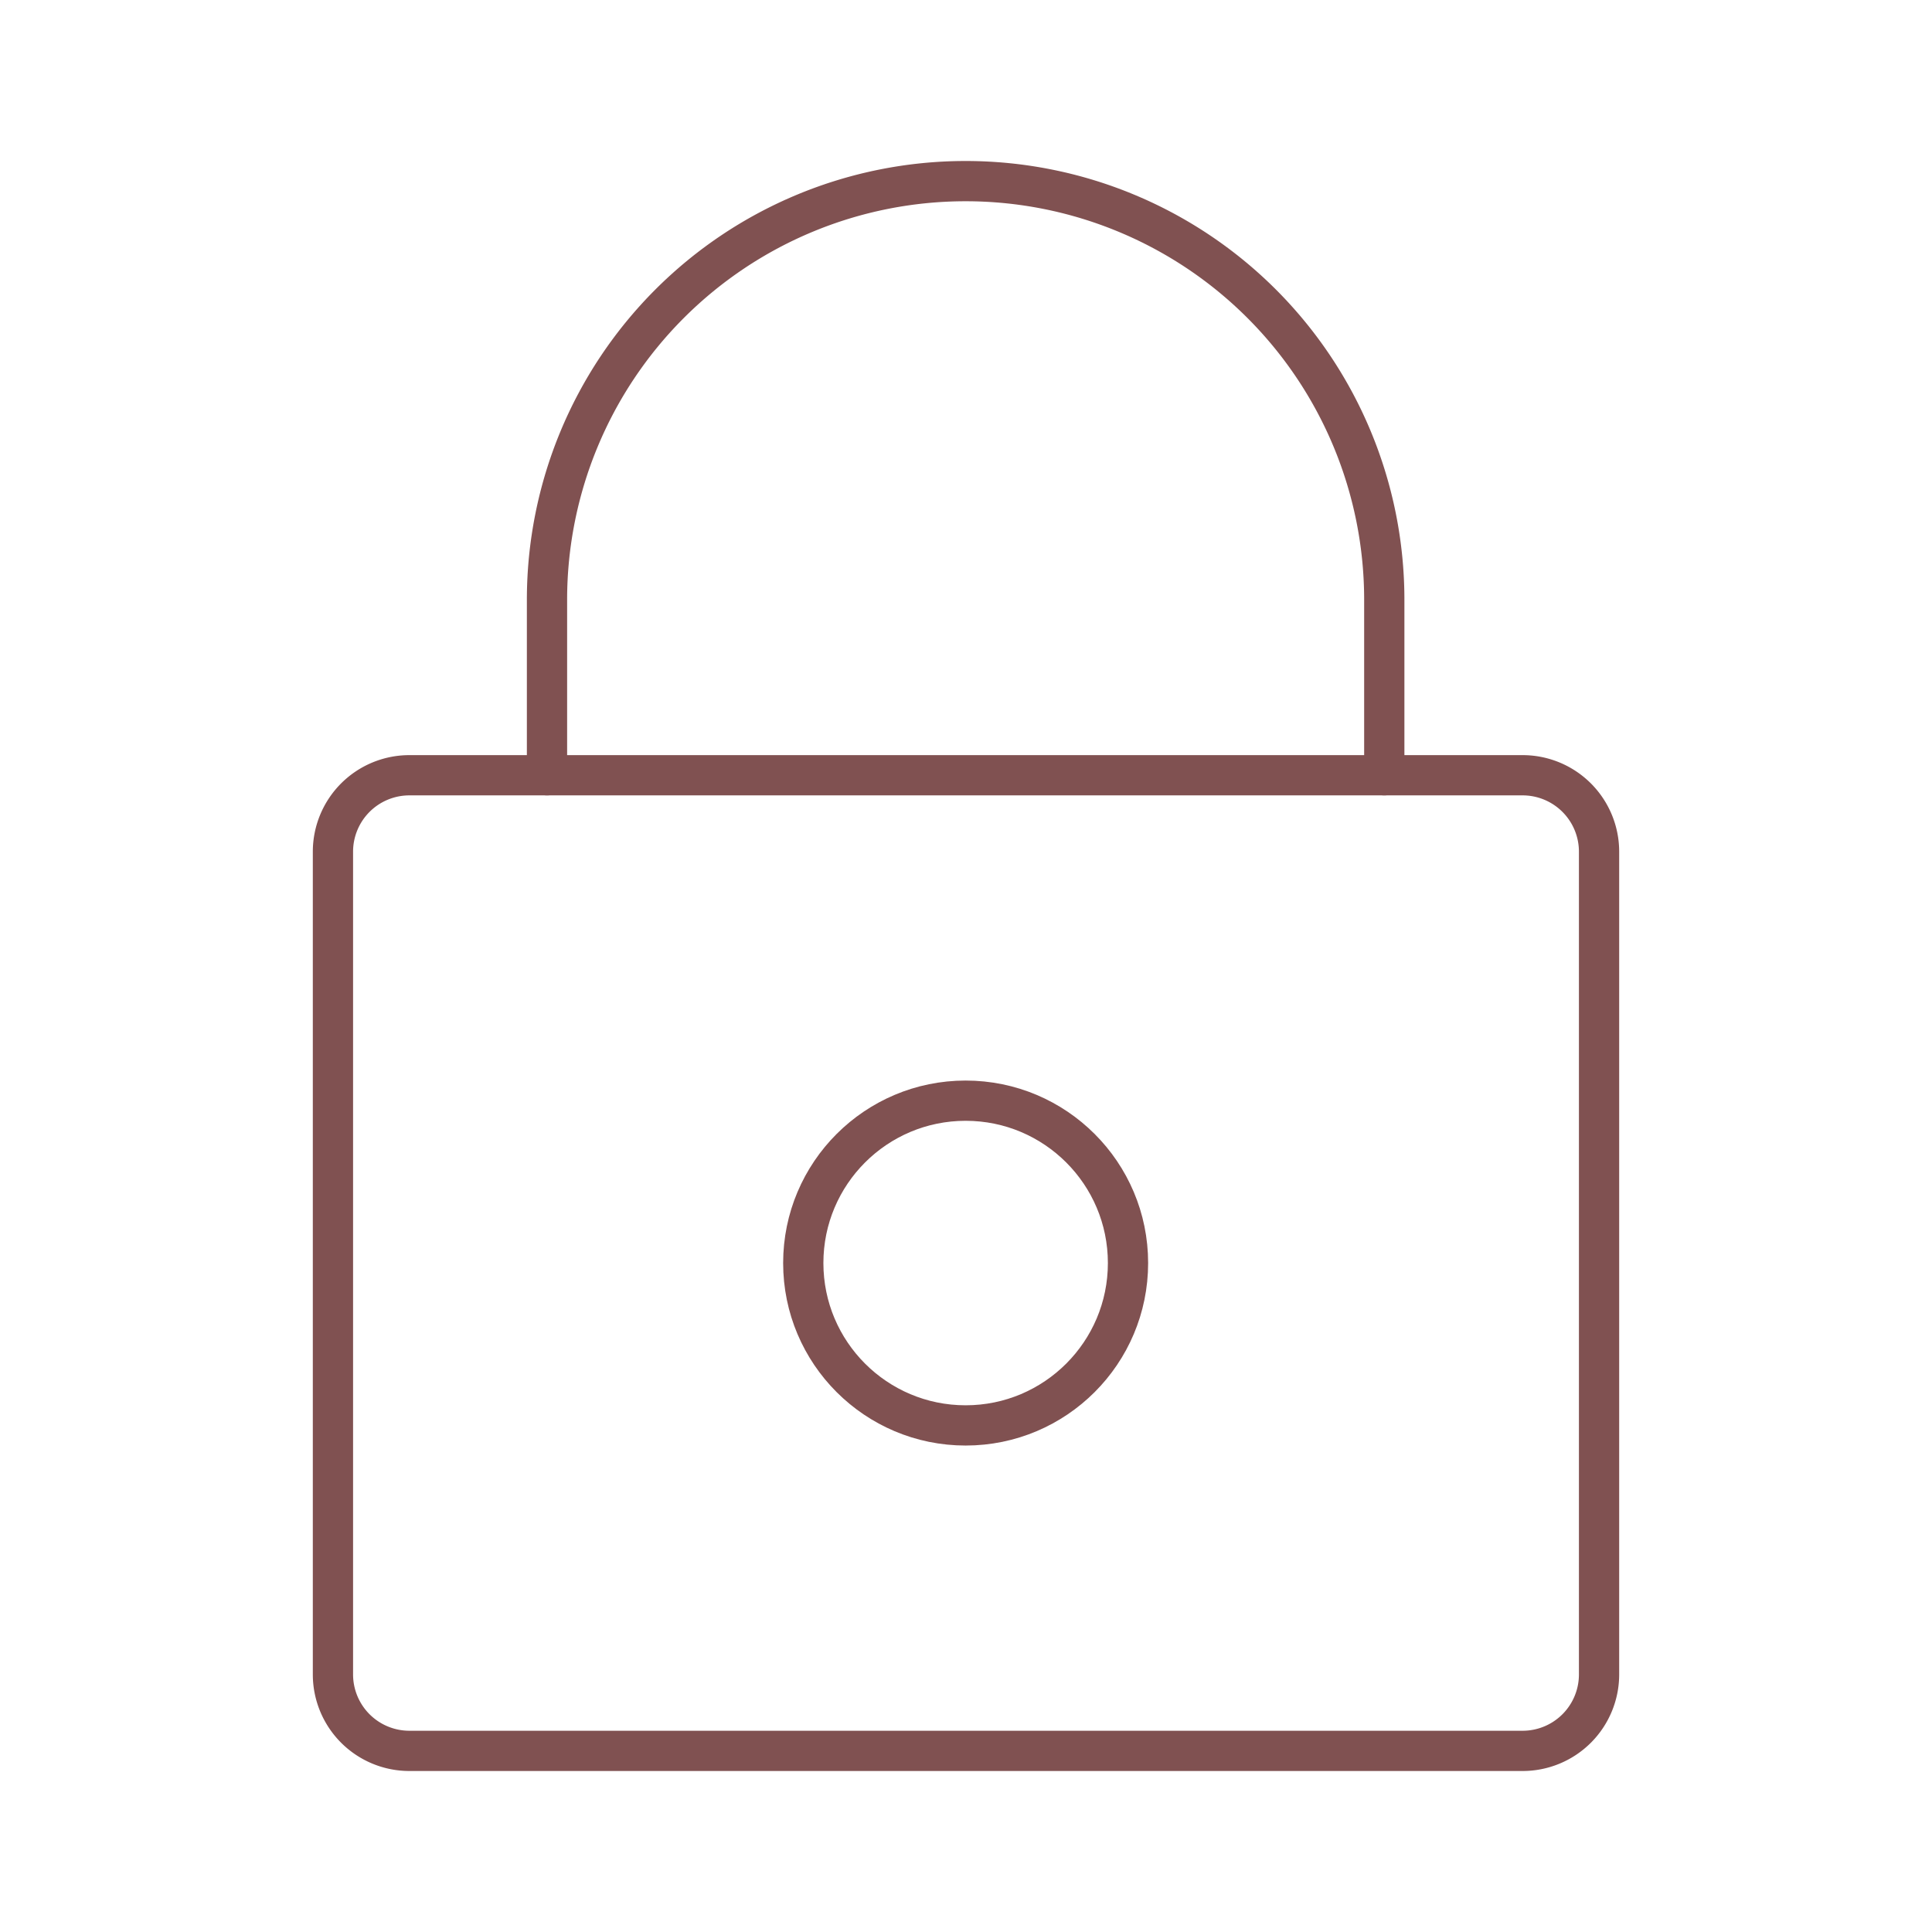 <svg xmlns="http://www.w3.org/2000/svg" width="800px" height="800px" viewBox="0 0 48 48" fill="#805151" stroke="#805151"><g id="SVGRepo_bgCarrier" stroke-width="0"></g><g id="SVGRepo_tracerCarrier" stroke-linecap="round" stroke-linejoin="round"></g><g id="SVGRepo_iconCarrier"><defs><style>.a{fill:none;stroke:#805151;stroke-linecap:round;stroke-linejoin:round;}</style></defs><path class="a" d="M10.171,19.261H37.829A1.899,1.899,0,0,1,39.728,21.16V41.601A1.899,1.899,0,0,1,37.829,43.5H10.171a1.899,1.899,0,0,1-1.899-1.899V21.16A1.899,1.899,0,0,1,10.171,19.261Z"></path><path class="a" d="M13.59,19.261v-4.36a10.401,10.401,0,0,1,20.802,0v4.36"></path><circle class="a" cx="23.991" cy="31.38" r="4.034"></circle></g></svg>